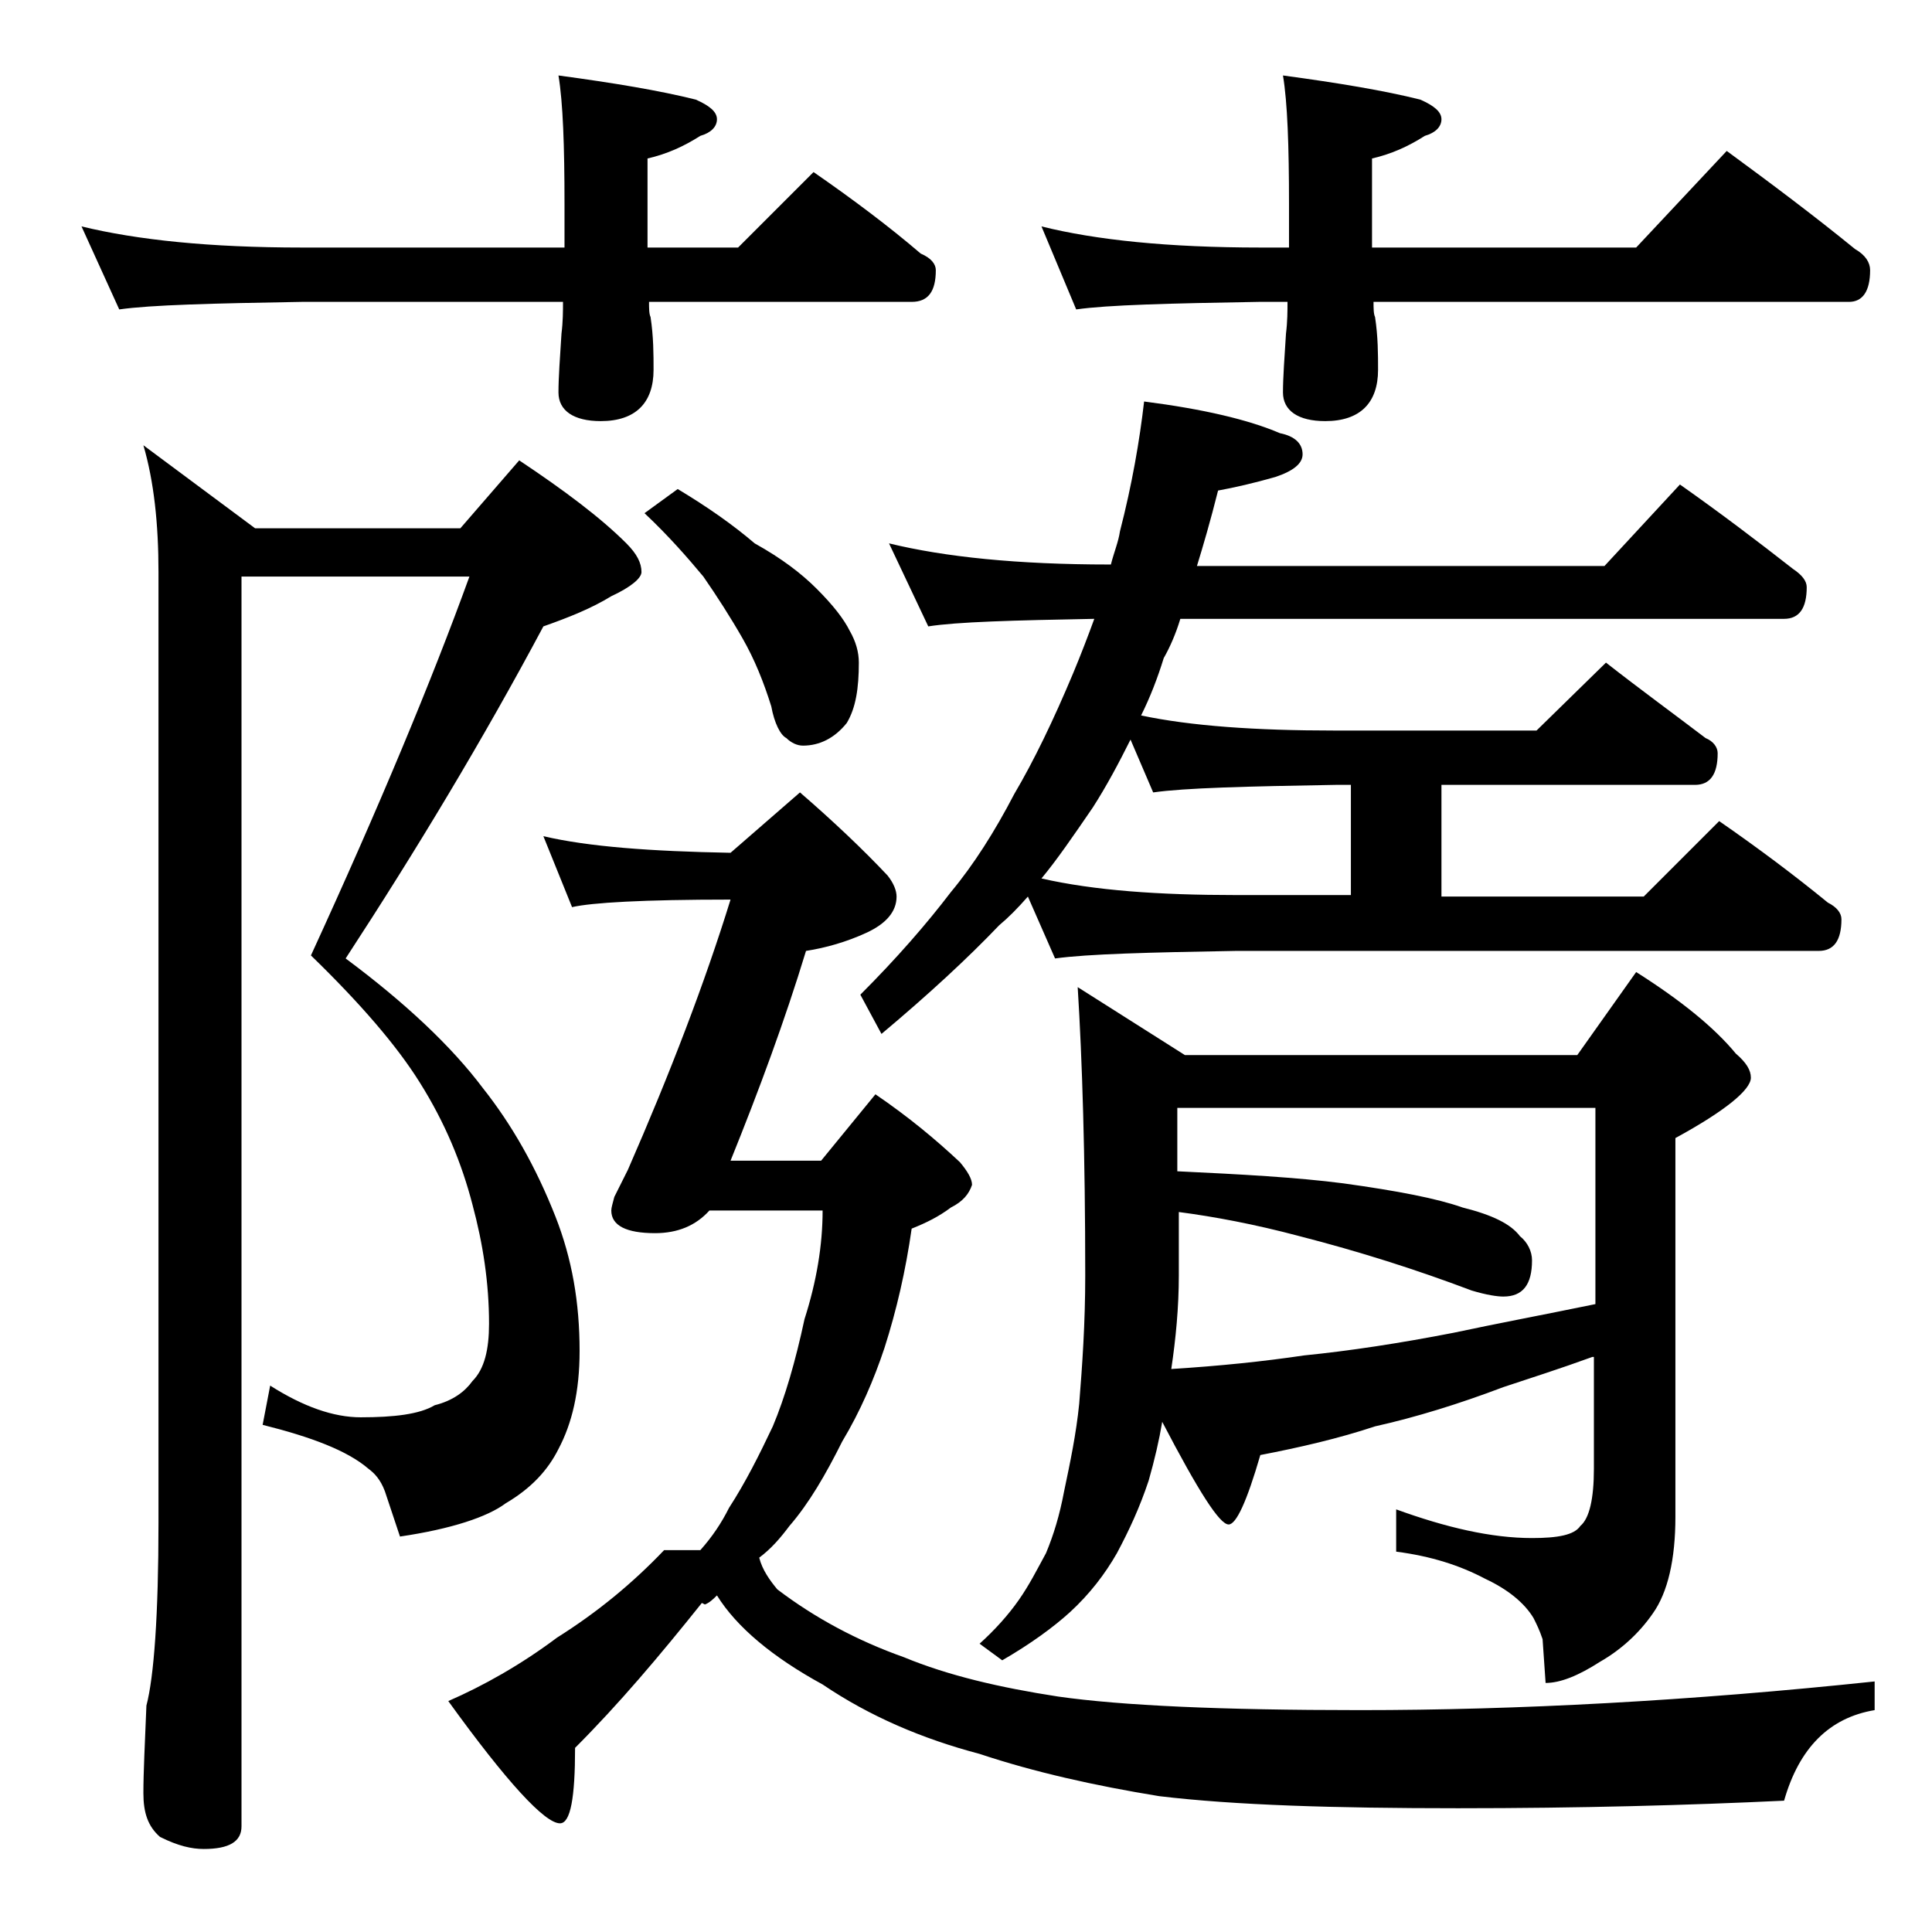 <?xml version="1.0" encoding="utf-8"?>
<!-- Generator: Adobe Illustrator 18.0.0, SVG Export Plug-In . SVG Version: 6.00 Build 0)  -->
<!DOCTYPE svg PUBLIC "-//W3C//DTD SVG 1.1//EN" "http://www.w3.org/Graphics/SVG/1.1/DTD/svg11.dtd">
<svg version="1.1" id="Layer_1" xmlns="http://www.w3.org/2000/svg" xmlns:xlink="http://www.w3.org/1999/xlink" x="0px" y="0px"
	 viewBox="0 0 128 128" enable-background="new 0 0 128 128" xml:space="preserve">
<path d="M5.4,15c3.7,0.9,8.5,1.4,14.6,1.4h17.4v-2.9c0-3.8-0.1-6.7-0.4-8.5c3.7,0.5,6.7,1,9.1,1.6C47,7,47.5,7.4,47.5,7.9
	S47.1,8.8,46.4,9c-1.1,0.7-2.2,1.2-3.5,1.5v5.9h6l5-5c2.6,1.8,5,3.6,7.1,5.4c0.7,0.3,1,0.7,1,1.1c0,1.4-0.5,2.1-1.6,2.1H43
	c0,0.4,0,0.8,0.1,1c0.2,1.3,0.2,2.5,0.2,3.5c0,2.2-1.2,3.4-3.5,3.4C38,27.9,37,27.2,37,26c0-1,0.1-2.3,0.2-3.9
	c0.1-0.8,0.1-1.5,0.1-2.1H20c-5.9,0.1-10,0.2-12.1,0.5L5.4,15z M16,38.4V121c0,1-0.8,1.5-2.5,1.5c-0.8,0-1.7-0.2-2.9-0.8
	c-0.8-0.7-1.1-1.6-1.1-2.9c0-1.4,0.1-3.3,0.2-5.8c0.5-1.9,0.8-6,0.8-12.1V37.9c0-3.2-0.3-6-1-8.4l7.4,5.5h13.6l3.9-4.5
	c3,2,5.4,3.8,7.1,5.5c0.7,0.7,1,1.3,1,1.9c0,0.4-0.7,1-2,1.6c-1.3,0.8-2.8,1.4-4.5,2c-4,7.5-8.4,14.8-13.1,22c3.9,2.9,7,5.8,9.1,8.6
	c1.9,2.4,3.5,5.2,4.8,8.5c1.1,2.8,1.6,5.7,1.6,8.9c0,2.7-0.5,4.8-1.4,6.5c-0.7,1.4-1.8,2.6-3.5,3.6c-1.2,0.9-3.6,1.7-7,2.2l-1-3
	c-0.3-0.8-0.7-1.2-1.1-1.5c-1.4-1.2-3.8-2.1-7-2.9l0.5-2.6c2.2,1.4,4.2,2.1,6,2.1c2.2,0,3.9-0.2,4.9-0.8c1.2-0.3,2-0.9,2.5-1.6
	c0.8-0.8,1.1-2.1,1.1-3.8c0-2.7-0.4-5.3-1.1-7.9c-0.7-2.7-1.8-5.4-3.5-8.1c-1.5-2.4-3.9-5.2-7.2-8.4c4.5-9.8,8-18.2,10.5-25.1H16z
	 M36,55.4c3,0.7,7.1,1,12.4,1.1l4.6-4c2.2,1.9,4.2,3.8,5.8,5.5c0.4,0.5,0.6,1,0.6,1.4c0,1-0.7,1.8-2,2.4c-1.3,0.6-2.7,1-4,1.2
	c-1.4,4.6-3.1,9.2-5,13.9h6l3.6-4.4c2.2,1.5,4,3,5.6,4.5c0.5,0.6,0.8,1.1,0.8,1.5c-0.2,0.6-0.6,1.1-1.4,1.5c-0.8,0.6-1.6,1-2.6,1.4
	c-0.4,2.8-1,5.4-1.8,7.9c-0.7,2.1-1.6,4.2-2.8,6.2c-1.1,2.2-2.2,4.1-3.5,5.6c-0.6,0.8-1.2,1.5-2,2.1c0.2,0.8,0.7,1.5,1.2,2.1
	c2.5,1.9,5.3,3.4,8.4,4.5c2.9,1.2,6.3,2,10.2,2.6c4.2,0.6,10.8,0.9,20,0.9c10.4,0,21.8-0.6,34.1-1.9v1.9c-3,0.5-5,2.5-6,6
	c-6.3,0.3-13.5,0.5-21.6,0.5c-8.2,0-14.8-0.2-19.8-0.8c-4.3-0.7-8.3-1.6-11.9-2.8c-3.8-1-7.3-2.5-10.4-4.6c-3.3-1.8-5.7-3.8-7-5.9
	c-0.2,0.2-0.5,0.5-0.8,0.6l-0.2-0.1c-2.8,3.5-5.5,6.7-8.4,9.6c0,3.3-0.3,5-1,5c-1,0-3.5-2.7-7.4-8.1c2.3-1,4.8-2.4,7.2-4.2
	c2.7-1.7,5-3.6,7.1-5.8h2.4c0.8-0.9,1.4-1.8,1.9-2.8c1.1-1.7,2-3.5,2.9-5.4c0.8-1.9,1.5-4.3,2.1-7.1c0.8-2.5,1.2-4.9,1.2-7.2H47
	c-0.9,1-2.1,1.5-3.6,1.5c-1.9,0-2.9-0.5-2.9-1.5c0-0.2,0.1-0.5,0.2-0.9c0.3-0.6,0.6-1.2,0.9-1.8c2.8-6.4,5.1-12.4,6.8-17.9
	c-5.8,0-9.2,0.2-10.5,0.5L36,55.4z M44.9,32.4c2,1.2,3.7,2.4,5.1,3.6c1.8,1,3.1,2,4.1,3c1.1,1.1,1.8,2,2.2,2.8
	c0.4,0.7,0.6,1.4,0.6,2.1c0,1.7-0.2,3-0.8,4c-0.8,1-1.8,1.5-2.9,1.5c-0.4,0-0.8-0.2-1.1-0.5c-0.4-0.2-0.8-1-1-2.1
	c-0.5-1.6-1.1-3.1-1.9-4.5c-0.8-1.4-1.7-2.8-2.6-4.1c-1-1.2-2.3-2.7-3.9-4.2L44.9,32.4z M58.9,36c3.7,0.9,8.5,1.4,14.6,1.4h0.1
	c0.2-0.8,0.5-1.5,0.6-2.2c0.8-3.1,1.3-6,1.6-8.6c3.9,0.5,6.9,1.2,9,2.1c1,0.2,1.5,0.7,1.5,1.4c0,0.6-0.6,1.1-1.8,1.5
	c-1.4,0.4-2.7,0.7-3.8,0.9c-0.5,2-1,3.7-1.4,5h27l5-5.4c2.7,1.9,5.2,3.8,7.5,5.6c0.6,0.4,0.9,0.8,0.9,1.2c0,1.4-0.5,2.1-1.5,2.1h-40
	c-0.3,1-0.7,1.9-1.1,2.6c-0.4,1.3-0.9,2.6-1.5,3.8c3.3,0.7,7.6,1,12.8,1h13.4l4.6-4.5c2.3,1.8,4.5,3.4,6.6,5c0.5,0.2,0.8,0.6,0.8,1
	c0,1.4-0.5,2.1-1.5,2.1H95.5v7.4h13.4l5-5c2.6,1.8,5,3.6,7.2,5.4c0.6,0.3,0.9,0.7,0.9,1.1c0,1.4-0.5,2.1-1.5,2.1H81.9
	c-5.8,0.1-9.8,0.2-12,0.5l-1.8-4.1c-0.7,0.8-1.3,1.4-1.9,1.9c-2.1,2.2-4.7,4.6-7.8,7.2L57,65.9c2.4-2.4,4.4-4.7,6-6.8
	c1.5-1.8,2.9-4,4.2-6.5c1.3-2.2,2.6-4.9,3.9-8c0.5-1.2,1-2.5,1.4-3.6c-5.4,0.1-9.1,0.2-11,0.5L58.9,36z M105.5,89.9
	c-2.2,0.8-4.1,1.4-5.9,2c-2.9,1.1-5.8,2-8.5,2.6c-2.4,0.8-5,1.4-7.6,1.9c-0.9,3.1-1.6,4.6-2.1,4.6c-0.6,0-2-2.2-4.4-6.8
	c-0.2,1.2-0.5,2.5-0.9,3.9c-0.6,1.8-1.3,3.3-2.1,4.8c-0.8,1.4-1.8,2.7-3.1,3.9c-1.1,1-2.6,2.1-4.5,3.2l-1.5-1.1
	c1-0.9,1.9-1.9,2.6-2.9c0.7-1,1.2-2,1.8-3.1c0.5-1.2,0.9-2.5,1.2-4.1c0.4-1.9,0.8-3.8,1-5.8c0.2-2.5,0.4-5.3,0.4-8.5
	c0-7.9-0.2-14.3-0.5-19.1l7.1,4.5h26l3.9-5.5c3,1.9,5.2,3.7,6.6,5.4c0.7,0.6,1,1.1,1,1.6c0,0.8-1.7,2.2-5,4v25.1
	c0,2.8-0.5,5-1.5,6.4c-0.9,1.3-2.1,2.4-3.5,3.2c-1.4,0.9-2.6,1.4-3.6,1.4l-0.2-2.9c-0.2-0.6-0.4-1-0.6-1.4c-0.6-1-1.7-1.9-3.2-2.6
	c-1.7-0.9-3.6-1.5-5.9-1.8V100c3.3,1.2,6.3,1.9,9,1.9c1.7,0,2.8-0.2,3.2-0.8c0.6-0.5,0.9-1.8,0.9-3.8V89.9z M69,15
	c3.6,0.9,8.4,1.4,14.5,1.4h1.9v-2.9c0-3.8-0.1-6.7-0.4-8.5c3.7,0.5,6.7,1,9.1,1.6C95,7,95.5,7.4,95.5,7.9S95.1,8.8,94.4,9
	c-1.1,0.7-2.2,1.2-3.5,1.5v5.9h17.5l6-6.4c3,2.2,5.8,4.3,8.5,6.5c0.7,0.4,1,0.9,1,1.4c0,1.4-0.5,2.1-1.4,2.1H91c0,0.4,0,0.8,0.1,1
	c0.2,1.3,0.2,2.5,0.2,3.5c0,2.2-1.2,3.4-3.5,3.4C86,27.9,85,27.2,85,26c0-1,0.1-2.3,0.2-3.9c0.1-0.8,0.1-1.5,0.1-2.1h-1.9
	c-5.9,0.1-10,0.2-12.1,0.5L69,15z M69,58.2c3.5,0.8,7.8,1.1,12.9,1.1h7.6V52h-1c-5.9,0.1-10,0.2-12.1,0.5L74.9,49
	c-0.8,1.6-1.6,3.1-2.5,4.5C71.1,55.4,70,57,69,58.2z M78,73.5v4.1c4.2,0.2,7.9,0.4,11,0.8c3.6,0.5,6.2,1,7.9,1.6
	c2,0.5,3.2,1.1,3.8,1.9c0.5,0.4,0.8,1,0.8,1.6c0,1.6-0.6,2.4-1.9,2.4c-0.4,0-1.1-0.1-2.1-0.4c-3.7-1.4-7.5-2.6-11.4-3.6
	c-3-0.8-5.7-1.3-8-1.6v4.2c0,2.1-0.2,4.2-0.5,6.2c3.2-0.2,6.1-0.5,8.8-0.9c3-0.3,6.3-0.8,9.9-1.5c2.8-0.6,6-1.2,9.4-1.9v-13H78z"/>
</svg>
